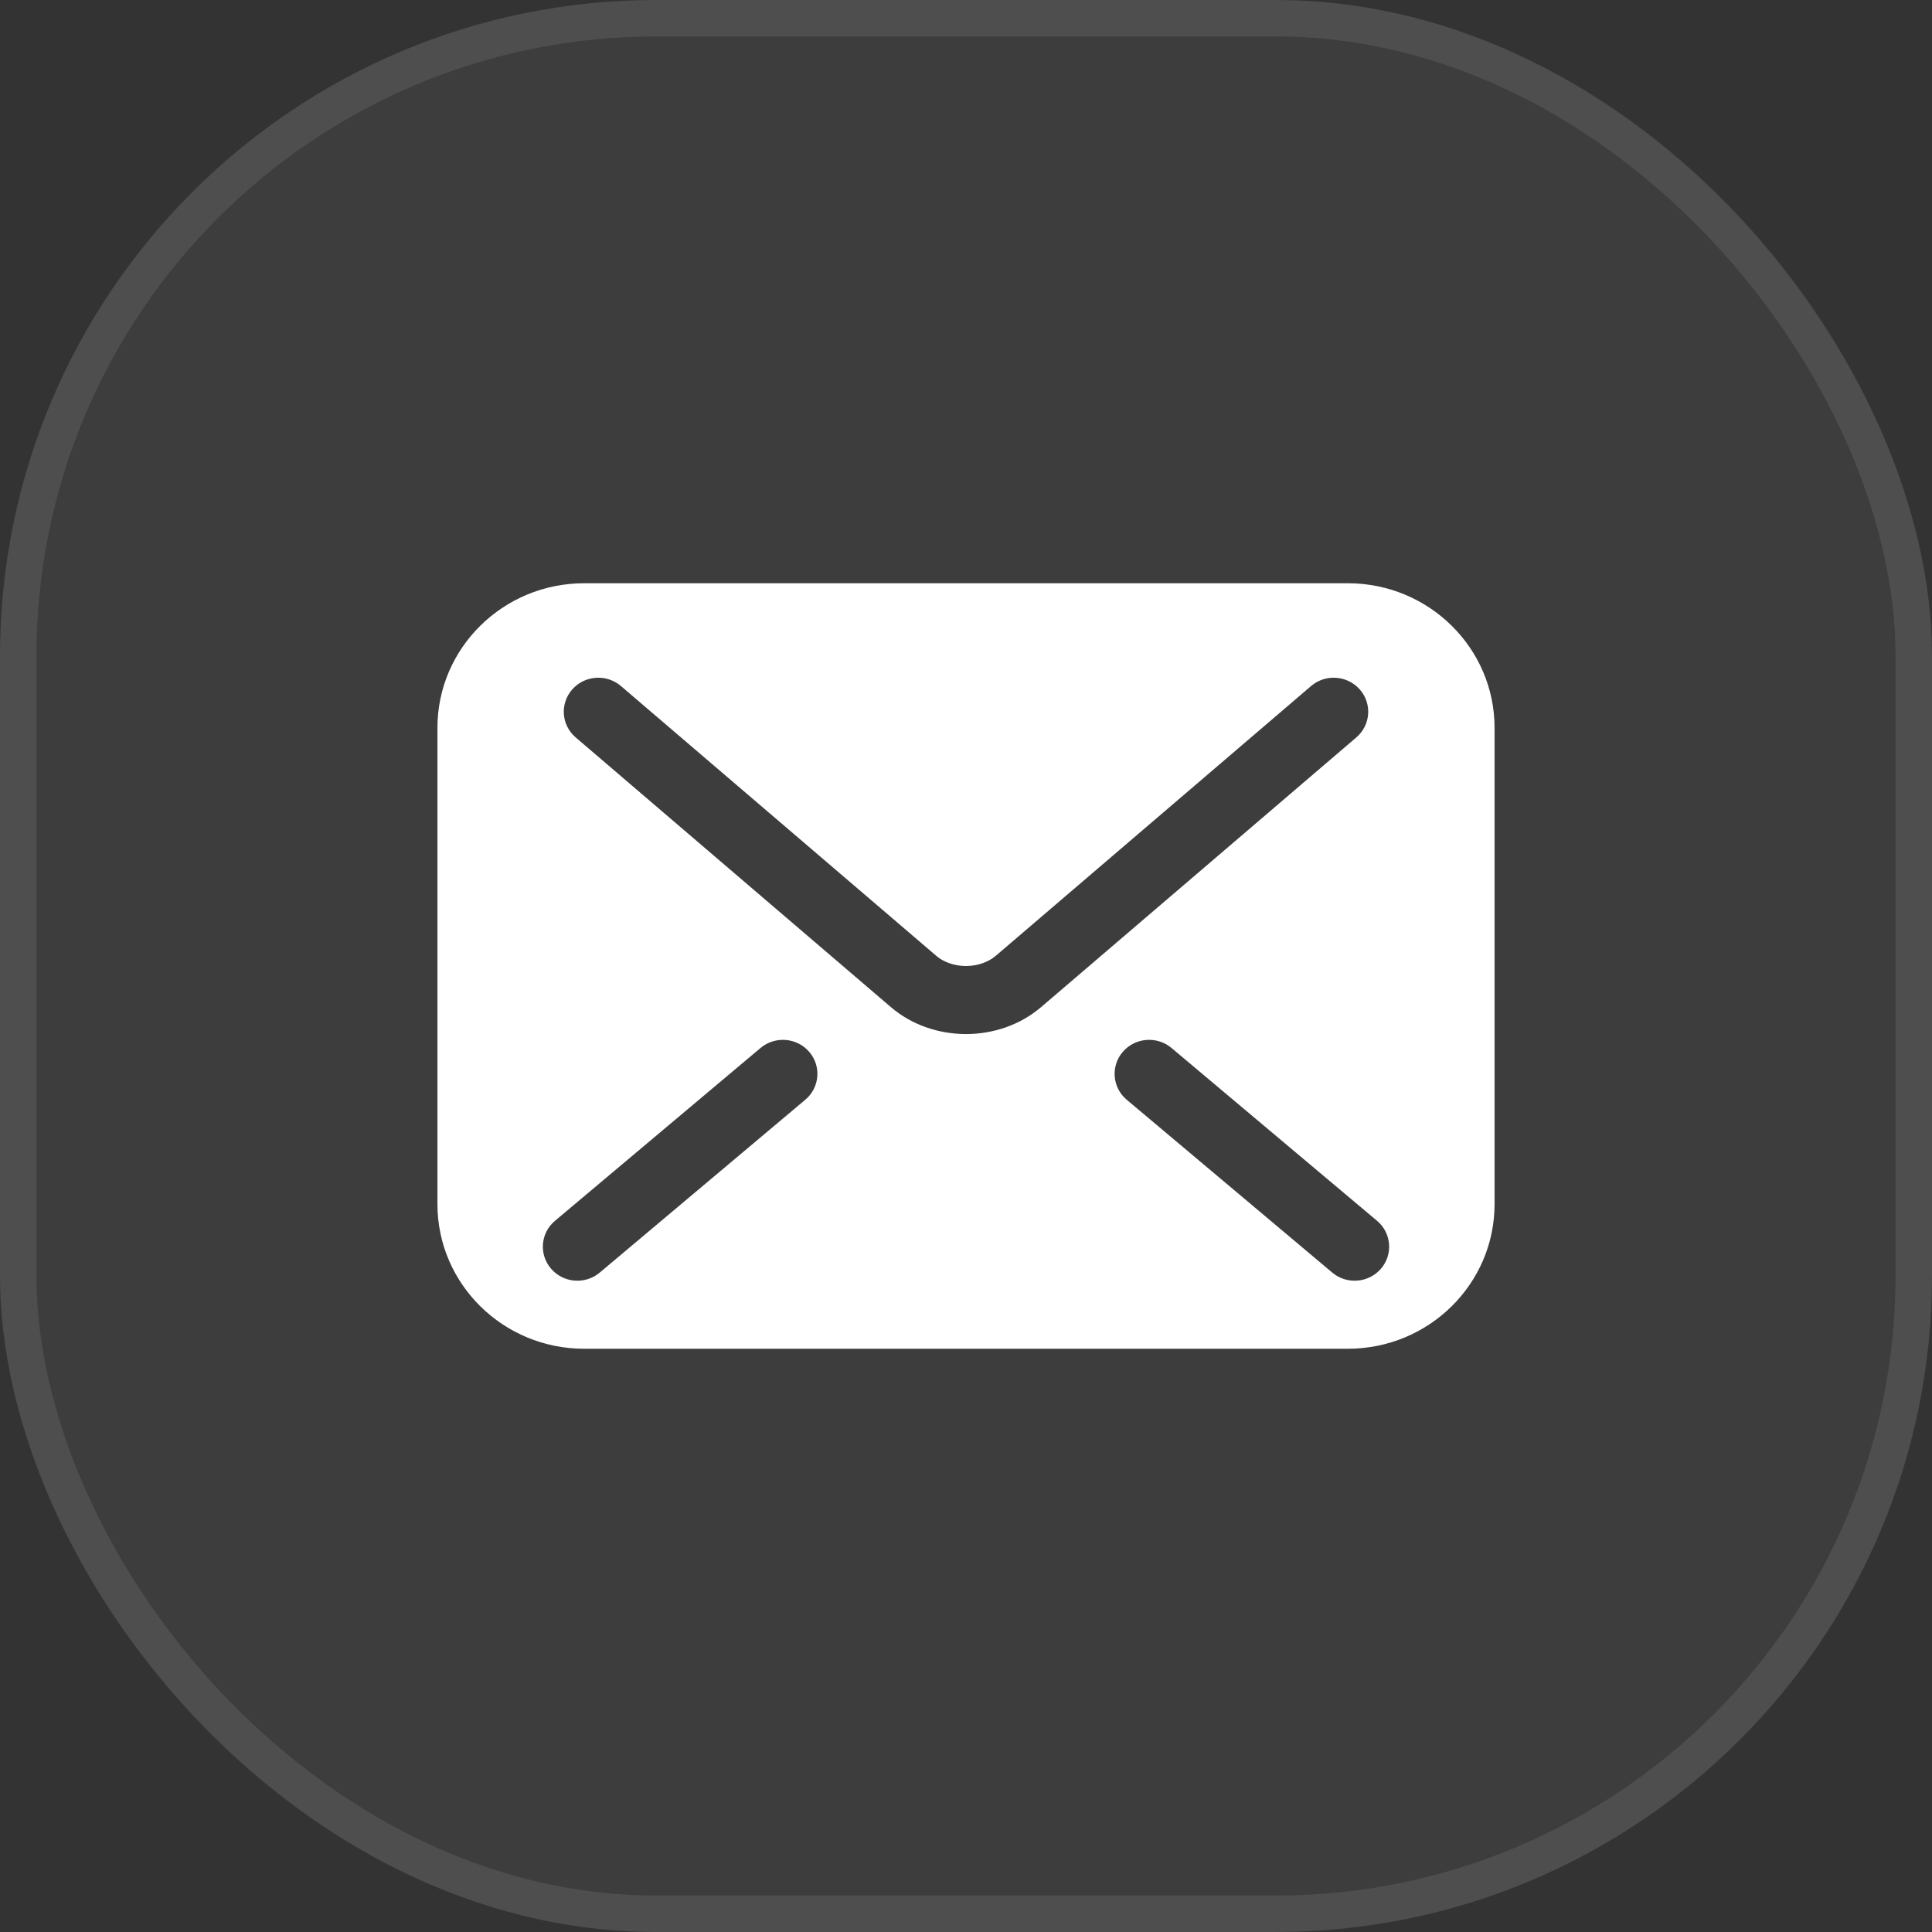 <svg width="53" height="53" viewBox="0 0 53 53" fill="none" xmlns="http://www.w3.org/2000/svg">
<rect x="0" y="0" width="53" height="53" fill="#333333" stroke="none"/>
<rect width="53" height="53" rx="18" fill="white" fill-opacity="0.05"/>
<rect x="0.5" y="0.5" width="52" height="52" rx="17.5" stroke="#EEEEEE" stroke-opacity="0.1"/>
<path d="M36.974 16H16.026C13.803 16 12 17.777 12 19.968V33.032C12 35.223 13.803 37 16.026 37H36.974C39.197 37 41 35.223 41 33.032V19.968C41 17.777 39.197 16 36.974 16ZM22.091 30.169L16.453 34.91C16.056 35.245 15.458 35.198 15.119 34.806C14.779 34.414 14.826 33.825 15.225 33.49L20.863 28.749C21.26 28.415 21.858 28.461 22.197 28.853C22.537 29.245 22.489 29.835 22.091 30.169ZM26.5 28.367C25.746 28.365 25.015 28.118 24.443 27.631L15.793 20.23C15.397 19.892 15.355 19.303 15.698 18.913C16.041 18.524 16.639 18.482 17.034 18.82L25.687 26.223C25.872 26.385 26.176 26.502 26.5 26.5C26.823 26.501 27.123 26.387 27.318 26.219L27.322 26.216L35.966 18.82C36.361 18.482 36.959 18.524 37.302 18.913C37.645 19.303 37.603 19.892 37.207 20.23L28.554 27.633C27.985 28.115 27.255 28.366 26.5 28.367ZM37.882 34.806C37.542 35.198 36.945 35.245 36.547 34.91L30.909 30.169C30.511 29.834 30.464 29.245 30.803 28.853C31.142 28.461 31.74 28.415 32.138 28.749L37.776 33.49C38.174 33.825 38.221 34.414 37.882 34.806Z" fill="white"/>
</svg>
